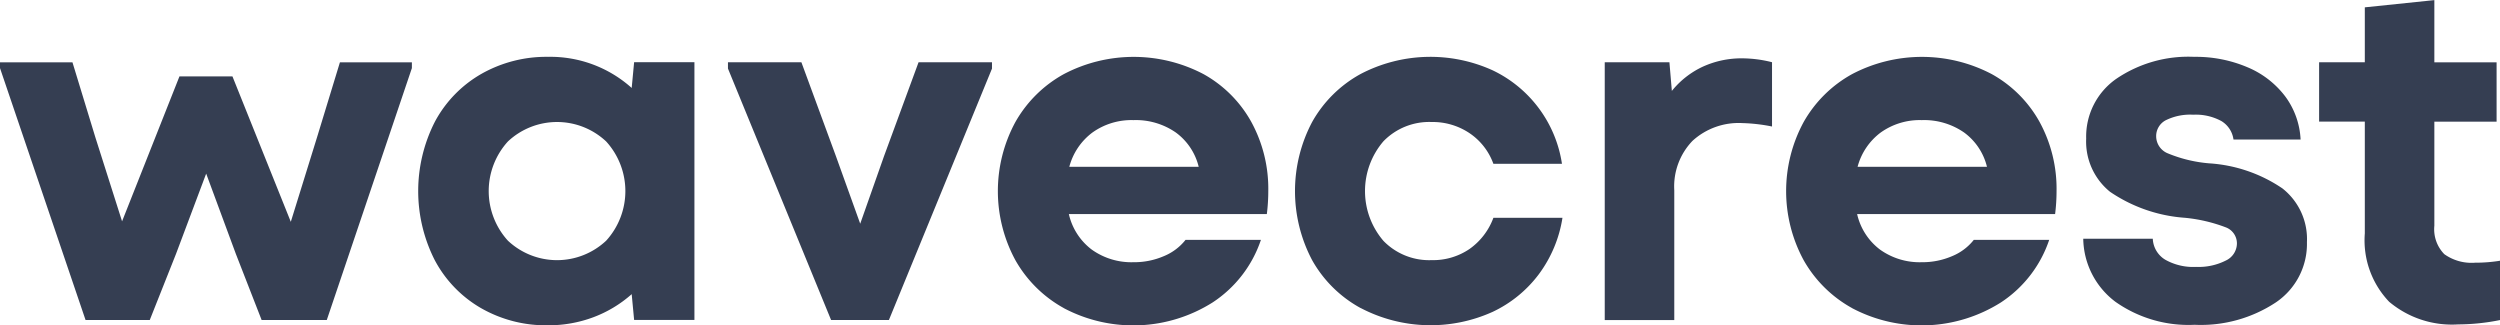 <svg xmlns="http://www.w3.org/2000/svg" width="173" height="22.513" viewBox="0 0 173 22.513"><g id="Wavecrest_logo_353E52" data-name="Wavecrest logo #353E52" transform="translate(-236.78 -595.236)"><path id="Path_6" data-name="Path 6" d="M236.78,644.545v-.4h5.014l1.582,5.182,1.851,5.822,3.971-10.028h3.668l4.038,10.062,1.817-5.855,1.582-5.182h4.98v.4l-5.889,17.431h-4.509L253.1,657.4l-2.053-5.553-2.086,5.553-1.817,4.577H242.7Z" transform="translate(0 -44.597)" fill="#353e52"></path><path id="Path_7" data-name="Path 7" d="M569.658,657.3a8.34,8.34,0,0,1-3.18-3.331,10.551,10.551,0,0,1,.034-9.557,8.342,8.342,0,0,1,3.214-3.3,9.1,9.1,0,0,1,4.61-1.178,8.42,8.42,0,0,1,5.788,2.154l.168-1.784h4.173v17.835h-4.173l-.168-1.783a8.456,8.456,0,0,1-2.659,1.6,8.842,8.842,0,0,1-3.13.555A9.027,9.027,0,0,1,569.658,657.3Zm1.9-4.644a4.964,4.964,0,0,0,6.8,0,5.1,5.1,0,0,0,0-6.865,4.964,4.964,0,0,0-6.8,0,5.1,5.1,0,0,0,0,6.865Z" transform="translate(-299.631 -40.765)" fill="#353e52"></path><path id="Path_8" data-name="Path 8" d="M808.719,644.578v-.437H813.8l2.389,6.495,1.682,4.678,1.649-4.678,2.389-6.495h5.081v.438l-7.134,17.4h-4Z" transform="translate(-521.564 -44.597)" fill="#353e52"></path><path id="Path_9" data-name="Path 9" d="M1025.324,657.319a8.64,8.64,0,0,1-3.348-3.315,10.029,10.029,0,0,1,0-9.557,8.642,8.642,0,0,1,3.348-3.315,10.391,10.391,0,0,1,9.675,0,8.479,8.479,0,0,1,3.3,3.3,9.647,9.647,0,0,1,1.178,4.8,12.749,12.749,0,0,1-.1,1.582h-13.7a4.252,4.252,0,0,0,1.582,2.457,4.714,4.714,0,0,0,2.894.875,5.174,5.174,0,0,0,2.1-.421,3.7,3.7,0,0,0,1.5-1.127h5.216a8.352,8.352,0,0,1-3.332,4.324,10.278,10.278,0,0,1-10.314.4Zm9.338-9.776a4.158,4.158,0,0,0-1.582-2.372,4.84,4.84,0,0,0-2.928-.858,4.649,4.649,0,0,0-2.844.858,4.35,4.35,0,0,0-1.6,2.372Z" transform="translate(-714.932 -40.765)" fill="#353e52"></path><path id="Path_10" data-name="Path 10" d="M1258.742,657.319a8.524,8.524,0,0,1-3.348-3.3,10.221,10.221,0,0,1,0-9.59,8.559,8.559,0,0,1,3.332-3.3,10.417,10.417,0,0,1,9.136-.269,8.579,8.579,0,0,1,4.812,6.478h-4.745a4.323,4.323,0,0,0-1.649-2.12,4.575,4.575,0,0,0-2.625-.774,4.414,4.414,0,0,0-3.331,1.329,5.291,5.291,0,0,0,0,6.9,4.412,4.412,0,0,0,3.331,1.329,4.471,4.471,0,0,0,2.625-.774,4.569,4.569,0,0,0,1.649-2.154h4.779a8.815,8.815,0,0,1-1.632,3.9,8.528,8.528,0,0,1-3.2,2.608,10.418,10.418,0,0,1-9.136-.269Z" transform="translate(-927.806 -40.765)" fill="#353e52"></path><path id="Path_11" data-name="Path 11" d="M1497.571,641.353h4.476l.168,1.985a5.994,5.994,0,0,1,2.153-1.683,6.451,6.451,0,0,1,2.726-.572,8.479,8.479,0,0,1,2.053.269V645.8a11.971,11.971,0,0,0-2.053-.236,4.734,4.734,0,0,0-3.449,1.228,4.546,4.546,0,0,0-1.262,3.416v8.985h-4.812Z" transform="translate(-1149.743 -41.81)" fill="#353e52"></path><path id="Path_12" data-name="Path 12" d="M1644.639,657.319a8.64,8.64,0,0,1-3.348-3.315,10.029,10.029,0,0,1,0-9.557,8.642,8.642,0,0,1,3.348-3.315,10.392,10.392,0,0,1,9.675,0,8.485,8.485,0,0,1,3.3,3.3,9.649,9.649,0,0,1,1.178,4.8,12.749,12.749,0,0,1-.1,1.582h-13.7a4.25,4.25,0,0,0,1.582,2.457,4.714,4.714,0,0,0,2.894.875,5.173,5.173,0,0,0,2.1-.421,3.7,3.7,0,0,0,1.5-1.127h5.216a8.352,8.352,0,0,1-3.331,4.324,10.278,10.278,0,0,1-10.314.4Zm9.338-9.776a4.157,4.157,0,0,0-1.581-2.372,4.84,4.84,0,0,0-2.928-.858,4.65,4.65,0,0,0-2.844.858,4.349,4.349,0,0,0-1.6,2.372Z" transform="translate(-1279.699 -40.765)" fill="#353e52"></path><path id="Path_13" data-name="Path 13" d="M1875.737,656.881a5.558,5.558,0,0,1-2.221-4.358h4.812a1.779,1.779,0,0,0,.858,1.447,3.935,3.935,0,0,0,2.137.5,4.161,4.161,0,0,0,2.053-.437,1.319,1.319,0,0,0,.774-1.178,1.187,1.187,0,0,0-.74-1.11,10.8,10.8,0,0,0-2.86-.673,10.514,10.514,0,0,1-5.182-1.8,4.47,4.47,0,0,1-1.649-3.685,4.867,4.867,0,0,1,2.069-4.122,8.86,8.86,0,0,1,5.4-1.531,9.124,9.124,0,0,1,3.7.724,6.332,6.332,0,0,1,2.608,2.019,5.443,5.443,0,0,1,1.06,2.978h-4.644a1.763,1.763,0,0,0-.842-1.279,3.7,3.7,0,0,0-1.952-.437,3.8,3.8,0,0,0-1.9.387,1.236,1.236,0,0,0-.656,1.127,1.283,1.283,0,0,0,.808,1.161,9.507,9.507,0,0,0,2.86.69,10.168,10.168,0,0,1,5.065,1.733,4.454,4.454,0,0,1,1.7,3.719,4.881,4.881,0,0,1-2.153,4.173,9.412,9.412,0,0,1-5.62,1.548A8.776,8.776,0,0,1,1875.737,656.881Z" transform="translate(-1492.575 -40.765)" fill="#353e52"></path><path id="Path_14" data-name="Path 14" d="M2063.66,616.117a6.152,6.152,0,0,1-1.683-4.728v-7.74h-3.163v-4.105h3.163v-3.8l4.812-.5v4.307h4.307v4.105h-4.307v7.2a2.464,2.464,0,0,0,.69,1.969,3.239,3.239,0,0,0,2.137.589,10.415,10.415,0,0,0,1.716-.135v4.105a14.764,14.764,0,0,1-2.894.3A6.755,6.755,0,0,1,2063.66,616.117Z" transform="translate(-1661.552 0)" fill="#353e52"></path></g></svg>